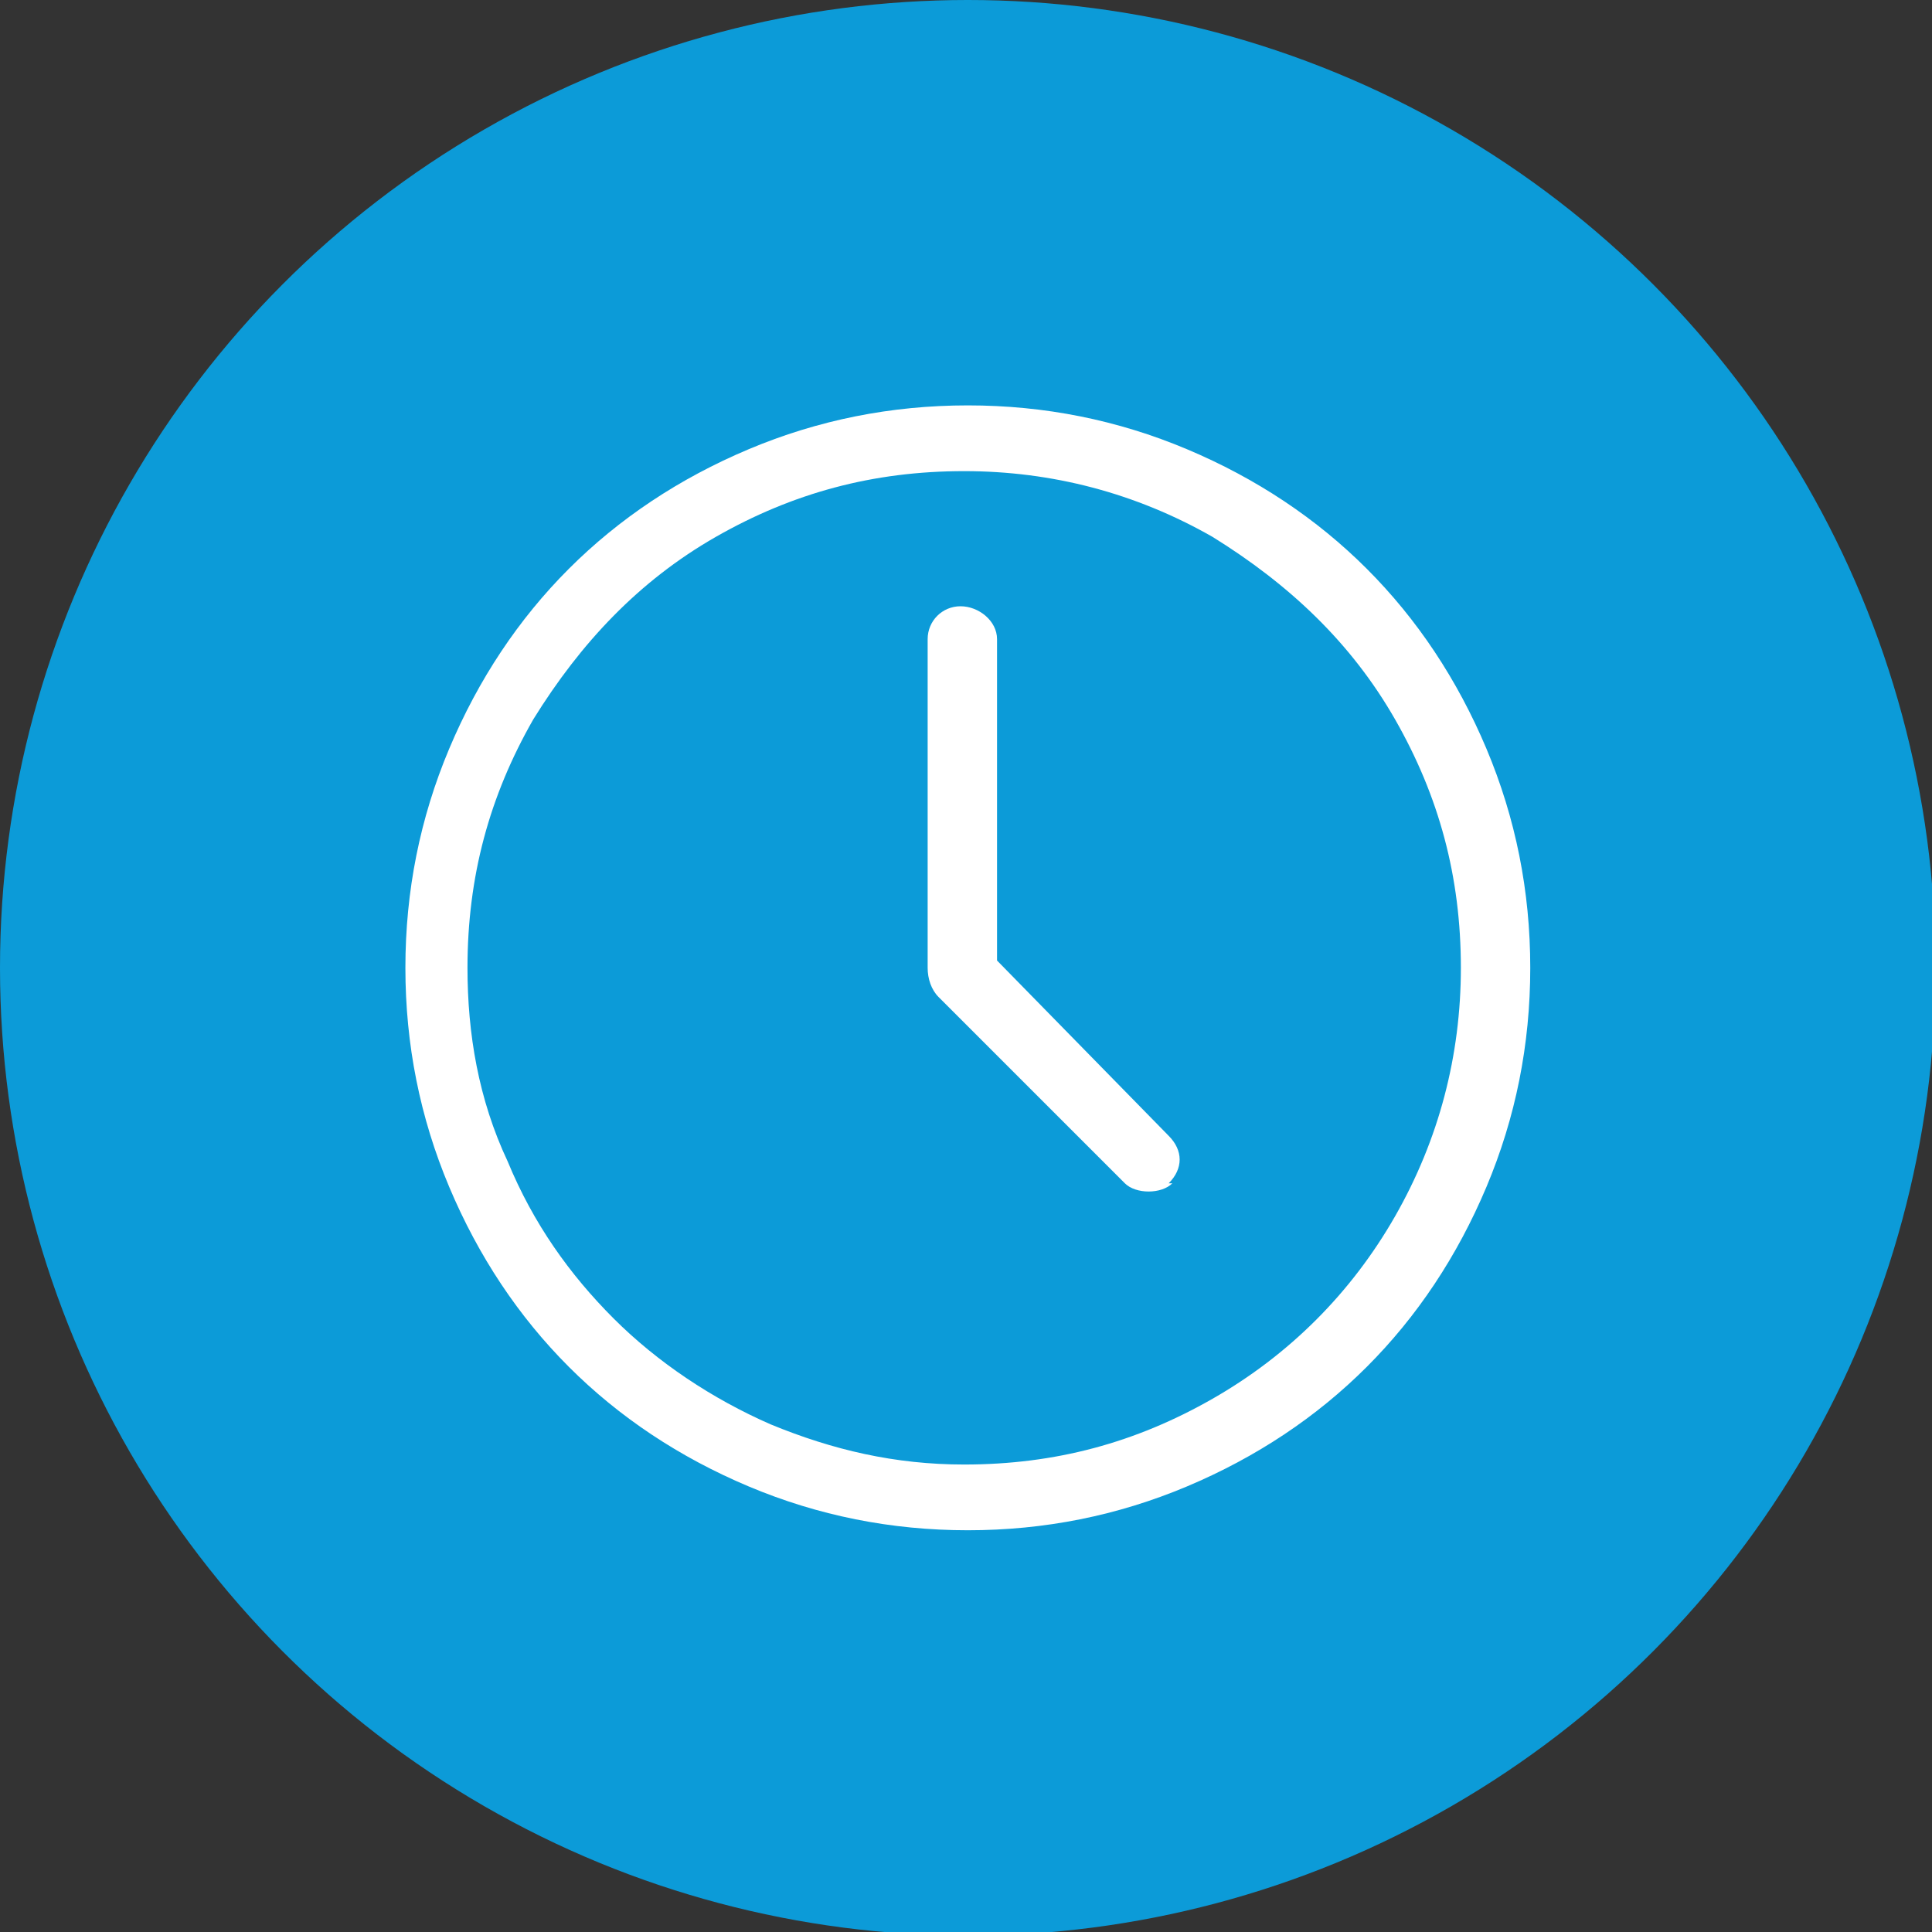<?xml version="1.0" encoding="UTF-8"?>
<!DOCTYPE svg PUBLIC "-//W3C//DTD SVG 1.1//EN" "http://www.w3.org/Graphics/SVG/1.1/DTD/svg11.dtd">
<!-- Creator: CorelDRAW -->
<svg xmlns="http://www.w3.org/2000/svg" xml:space="preserve" width="49px" height="49px" shape-rendering="geometricPrecision" text-rendering="geometricPrecision" image-rendering="optimizeQuality" fill-rule="evenodd" clip-rule="evenodd"
viewBox="0 0 0.529 0.529"
 xmlns:xlink="http://www.w3.org/1999/xlink">
 <rect x="0" y="0" width="0.529" height="0.529" fill="#333333" stroke="none"/>
 <g id="Слой_x0020_1">
  <circle fill="#0C9BD8" cx="0.265" cy="0.265" r="0.265"/>
  <path fill="white" d="M0.407 0.325c-0.016,0.038 -0.044,0.066 -0.082,0.082 -0.019,0.008 -0.039,0.012 -0.06,0.012 -0.021,0 -0.041,-0.004 -0.06,-0.012 -0.038,-0.016 -0.066,-0.044 -0.082,-0.082 -0.008,-0.019 -0.012,-0.039 -0.012,-0.06 0,-0.021 0.004,-0.041 0.012,-0.06 0.016,-0.038 0.044,-0.066 0.082,-0.082 0.019,-0.008 0.039,-0.012 0.06,-0.012 0.021,0 0.041,0.004 0.06,0.012 0.038,0.016 0.066,0.044 0.082,0.082 0.008,0.019 0.012,0.039 0.012,0.06 0,0.021 -0.004,0.041 -0.012,0.06zm-0.025 -0.128c-0.012,-0.021 -0.029,-0.037 -0.05,-0.05 -0.021,-0.012 -0.044,-0.018 -0.068,-0.018 -0.025,0 -0.047,0.006 -0.068,0.018 -0.021,0.012 -0.037,0.029 -0.05,0.05 -0.012,0.021 -0.018,0.043 -0.018,0.068 0,0.018 0.003,0.036 0.011,0.053 0.007,0.017 0.017,0.031 0.029,0.043 0.012,0.012 0.027,0.022 0.043,0.029 0.017,0.007 0.034,0.011 0.053,0.011 0.025,0 0.047,-0.006 0.068,-0.018 0.021,-0.012 0.038,-0.029 0.05,-0.05 0.012,-0.021 0.018,-0.044 0.018,-0.068 0,-0.025 -0.006,-0.047 -0.018,-0.068zm-0.061 0.127c-0.003,0.003 -0.01,0.003 -0.013,0l-0.051 -0.051c-0.002,-0.002 -0.003,-0.005 -0.003,-0.008 0,-0 -0,-0.001 -0,-0.001l0 -0.089c0,-0.005 0.004,-0.009 0.009,-0.009 0.005,0 0.01,0.004 0.01,0.009l0 0.088 0.047 0.048c0.004,0.004 0.004,0.009 0,0.013z"/>
 </g>
</svg>

